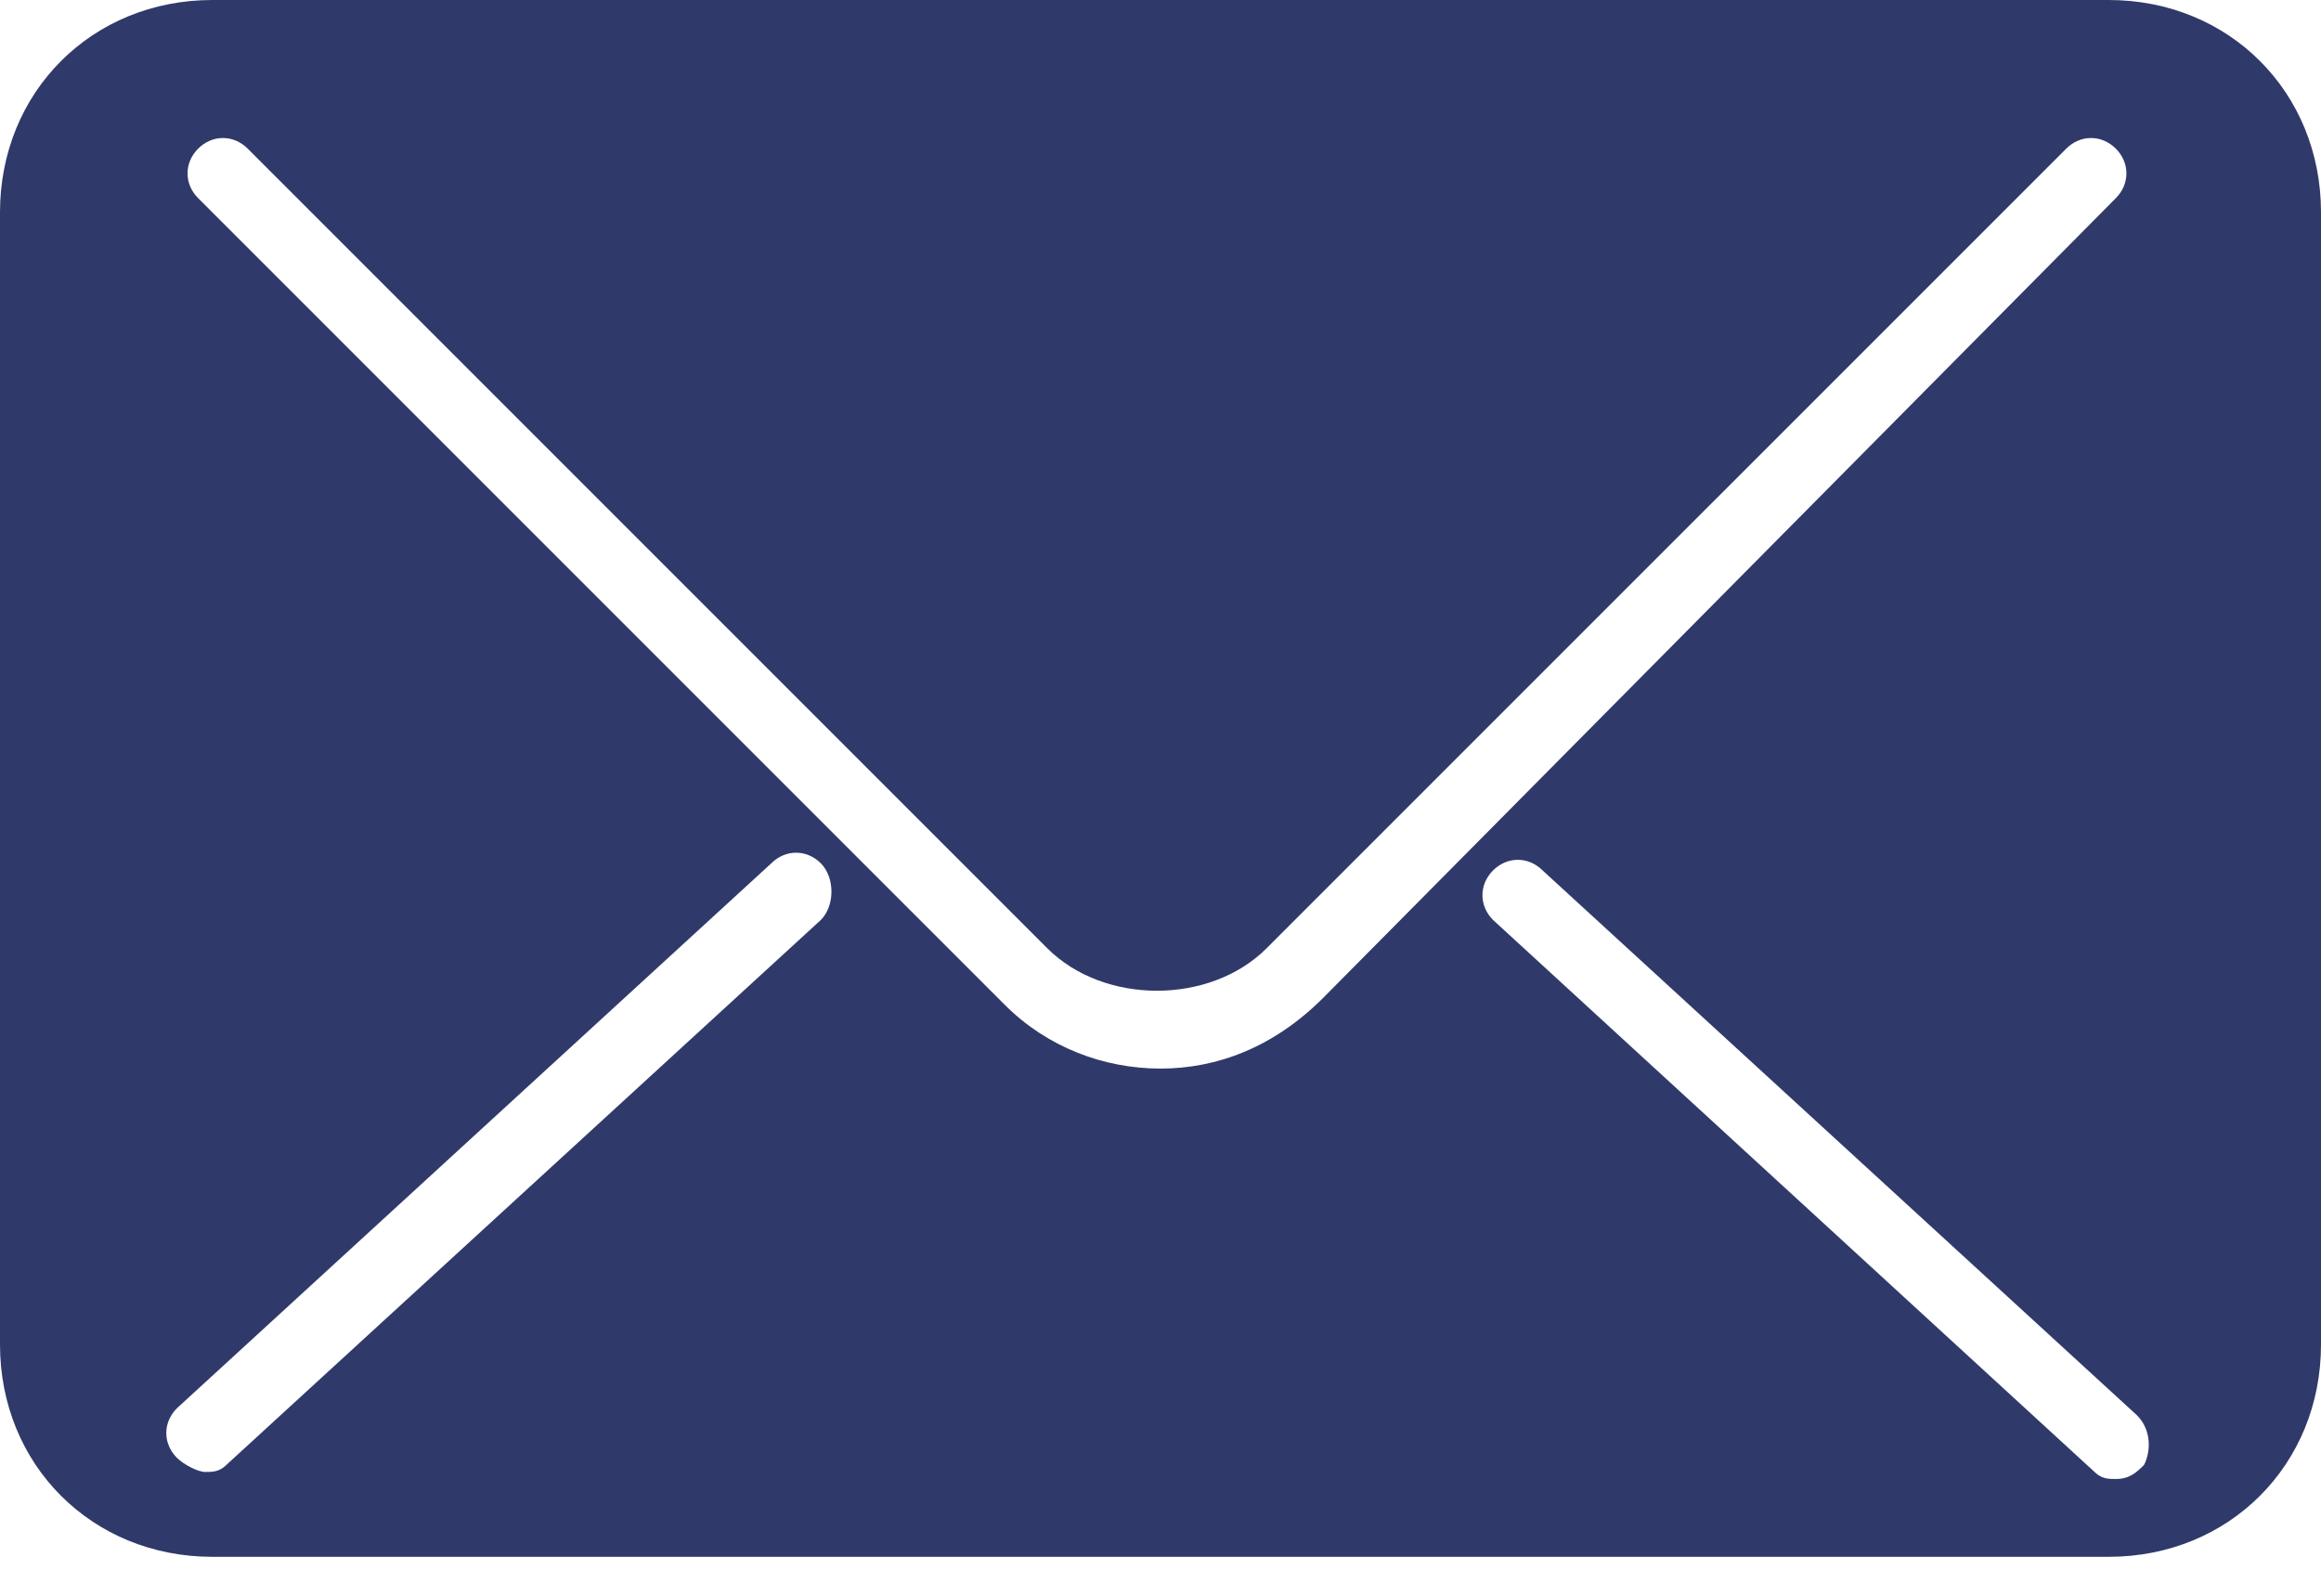 <svg width="32" height="22" viewBox="0 0 32 22" fill="none" xmlns="http://www.w3.org/2000/svg">
<path d="M29.073 0H2.927C1.268 0 0 1.268 0 2.927V18.537C0 20.195 1.268 21.463 2.927 21.463H29.073C30.732 21.463 32 20.195 32 18.537V2.927C32 1.268 30.732 0 29.073 0ZM11.317 12.683L3.122 20.195C3.024 20.293 2.927 20.293 2.829 20.293C2.732 20.293 2.537 20.195 2.439 20.098C2.244 19.902 2.244 19.61 2.439 19.415L10.634 11.902C10.829 11.707 11.122 11.707 11.317 11.902C11.512 12.098 11.512 12.488 11.317 12.683ZM16 14.732C15.22 14.732 14.439 14.439 13.854 13.854L2.732 2.732C2.537 2.537 2.537 2.244 2.732 2.049C2.927 1.854 3.22 1.854 3.415 2.049L14.439 13.073C15.22 13.854 16.683 13.854 17.463 13.073L28.488 2.049C28.683 1.854 28.976 1.854 29.171 2.049C29.366 2.244 29.366 2.537 29.171 2.732L18.244 13.756C17.561 14.439 16.78 14.732 16 14.732ZM29.561 20.195C29.463 20.293 29.366 20.39 29.171 20.39C29.073 20.39 28.976 20.39 28.878 20.293L20.585 12.683C20.39 12.488 20.39 12.195 20.585 12C20.78 11.805 21.073 11.805 21.268 12L29.463 19.512C29.659 19.707 29.659 20 29.561 20.195Z" fill="#2F3A6A"/>
</svg>
